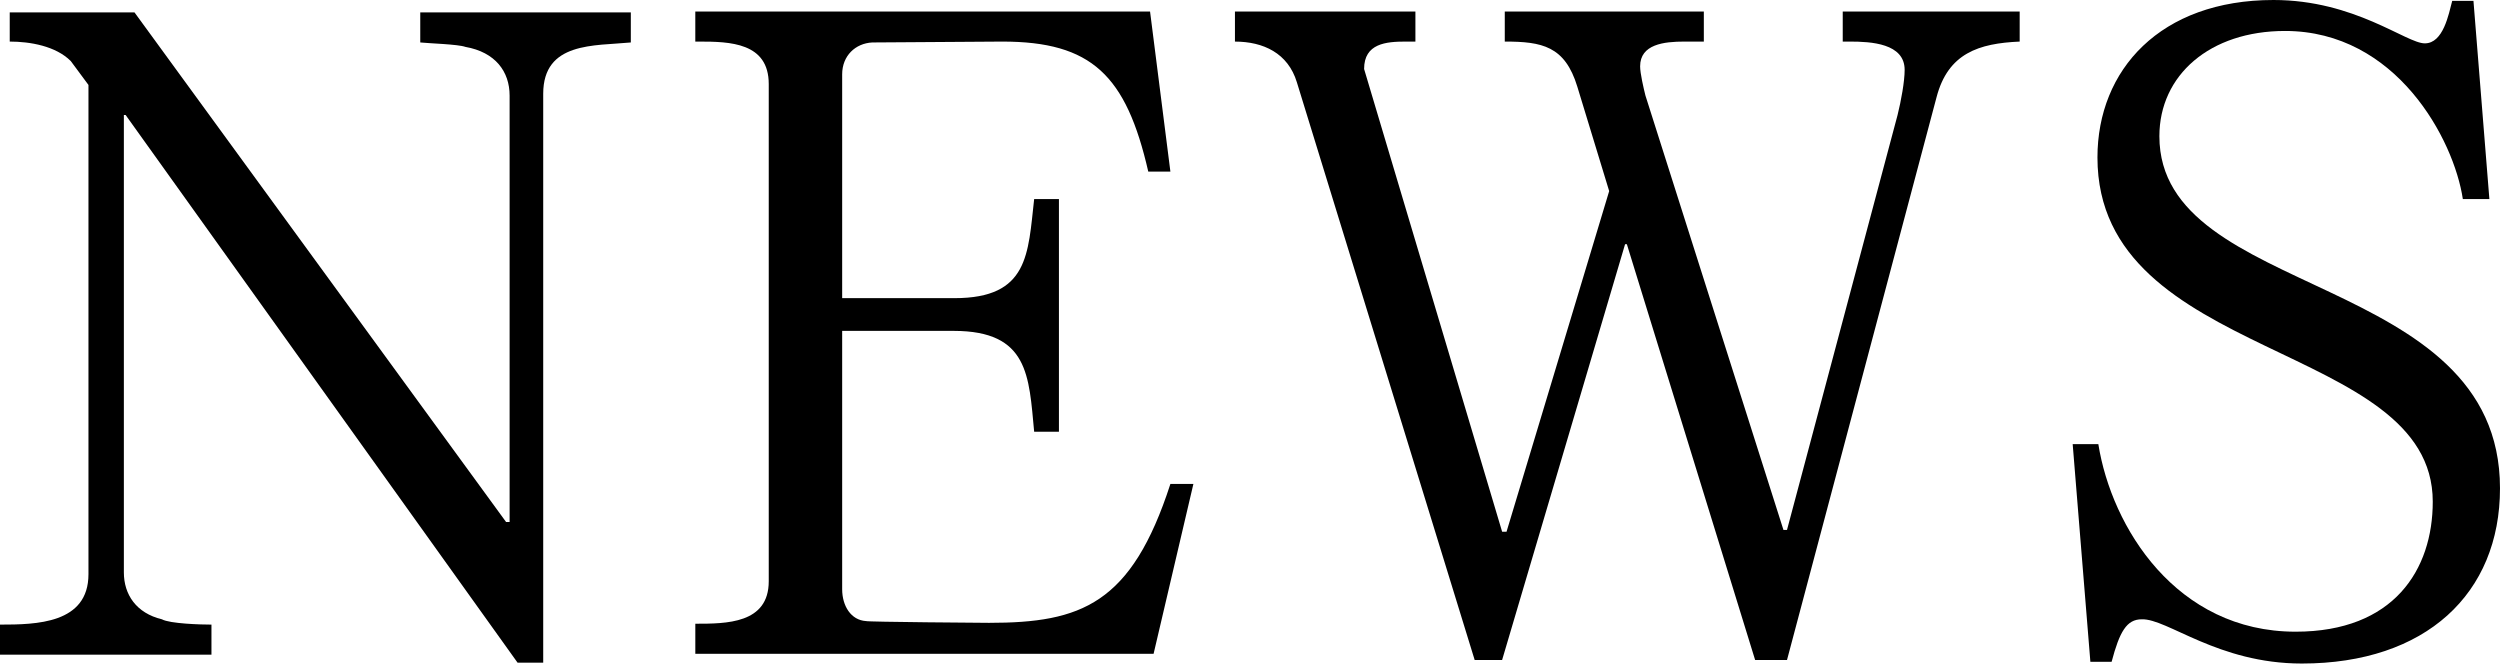 <?xml version="1.0" encoding="utf-8"?>
<!-- Generator: Adobe Illustrator 27.0.0, SVG Export Plug-In . SVG Version: 6.00 Build 0)  -->
<svg version="1.1" id="レイヤー_1" xmlns="http://www.w3.org/2000/svg" xmlns:xlink="http://www.w3.org/1999/xlink" x="0px"
	 y="0px" width="166.736px" height="44.254px" viewBox="0 0 166.736 44.254" style="enable-background:new 0 0 166.736 44.254;"
	 xml:space="preserve">
<g>
	<path d="M36.229,6.255v37.94h-1.711L8.379,7.671H8.261v30.506c0,1.475,0.826,2.714,2.537,3.127
		c0.531,0.295,2.597,0.354,3.305,0.354v2.006H0v-2.006c2.419,0,5.9-0.059,5.9-3.363V5.665l-1.18-1.593
		C3.717,3.068,2.006,2.773,0.649,2.773V0.826h8.32l24.783,33.987h0.236V6.373c0-1.593-0.944-2.892-2.95-3.246
		c-0.472-0.177-2.479-0.236-3.009-0.295V0.826h14.043v2.006C39.652,3.068,36.229,2.773,36.229,6.255z"/>
	<path d="M76.938,43.605H46.374v-2.006c2.065,0,4.897,0,4.897-2.832V5.606c0-2.773-2.596-2.833-4.662-2.833h-0.236V0.767h30.329
		l1.357,10.68h-1.475c-1.475-6.432-3.776-8.674-9.736-8.674c-0.177,0-8.438,0.059-8.674,0.059c-1.121,0.059-2.006,0.885-2.006,2.124
		v14.929h7.494c4.957,0,4.897-2.95,5.311-6.609h1.652v15.519h-1.652c-0.354-3.717-0.354-6.727-5.37-6.727h-7.435v17.229
		c0,1.121,0.59,2.065,1.593,2.125c0.059,0.059,7.966,0.118,8.202,0.118c6.137,0,9.5-1.239,12.096-9.264h1.534L76.938,43.605z"/>
	<path d="M129.155,6.491l-9.972,37.528h-2.125l-8.556-27.733h-0.118l-8.202,27.733h-1.829L86.494,5.488
		c-0.59-1.947-2.242-2.714-4.13-2.714V0.767H94.4v2.006h-0.649c-1.298,0-2.773,0.118-2.773,1.829l9.205,30.86h0.295l6.845-22.717
		l-2.124-6.963c-0.826-2.714-2.36-3.009-4.839-3.009V0.767h13.276v2.006h-1.298c-1.357,0-2.951,0.177-2.951,1.652
		c0,0.472,0.236,1.475,0.354,1.947l9.205,28.972h0.236l7.375-27.674c0.236-0.944,0.472-2.242,0.472-3.009
		c0-1.77-2.242-1.888-3.659-1.888H122.9V0.767h11.801v2.006C131.987,2.892,129.922,3.541,129.155,6.491z"/>
	<path d="M153.519,44.254c-5.605,0-8.969-3.009-10.68-2.95c-1.003,0-1.475,0.826-2.006,2.833h-1.417l-1.18-14.516h1.711
		c0.885,5.546,5.192,12.509,13.158,12.509c6.55,0,9.146-4.13,9.146-8.674c0-10.739-22.363-9.323-22.363-22.953
		C139.888,4.662,144.078,0,151.63,0c5.429,0,8.851,2.892,10.09,2.892c1.239,0,1.593-1.947,1.829-2.833h1.417l1.062,13.217h-1.77
		c-0.59-3.953-4.426-11.211-11.86-11.211c-5.016,0-8.379,2.95-8.379,7.021c0,10.916,22.717,8.969,22.717,23.484
		C166.736,39.593,161.779,44.254,153.519,44.254z"/>
</g>
</svg>
